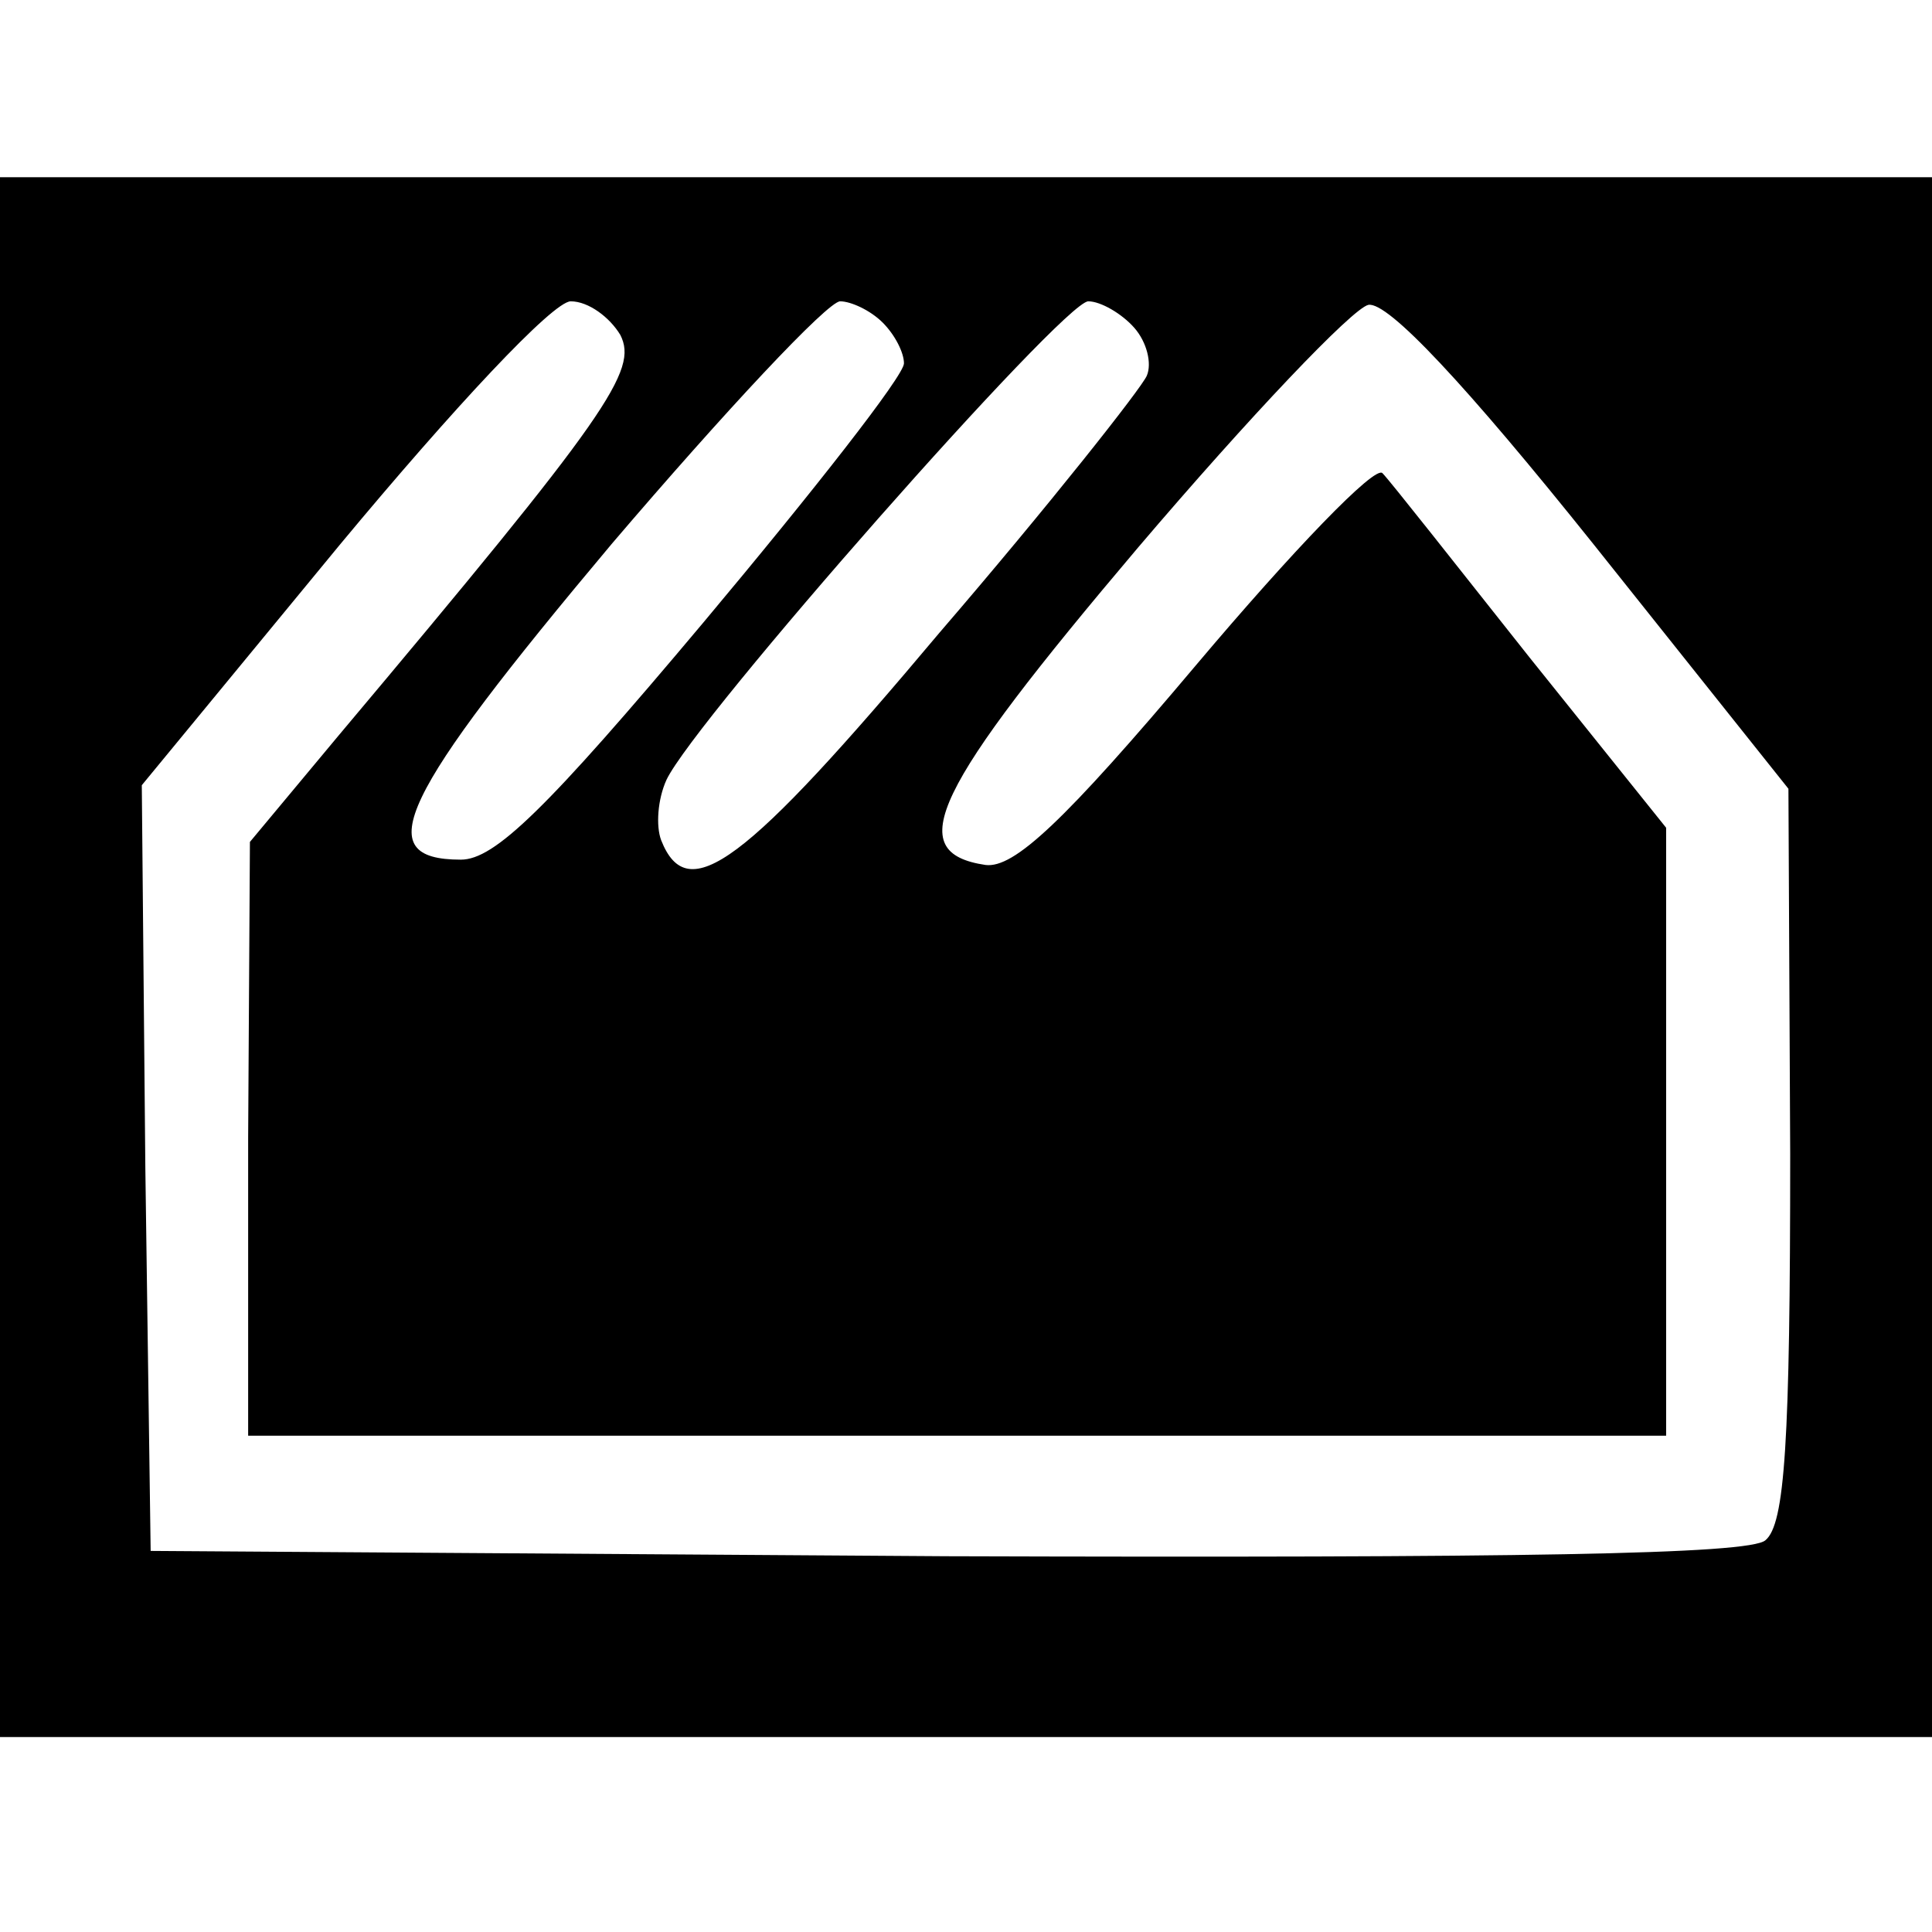 <?xml version="1.0" standalone="no"?>
<!DOCTYPE svg PUBLIC "-//W3C//DTD SVG 20010904//EN"
 "http://www.w3.org/TR/2001/REC-SVG-20010904/DTD/svg10.dtd">
<svg version="1.0" xmlns="http://www.w3.org/2000/svg"
 width="109pt" height="109pt" viewBox="0 0 109 109"
 preserveAspectRatio="xMidYMid meet">
<g transform="translate(0,109) scale(0.1,-0.1)"
fill="#000000" stroke="none">
<path d="M0 550 l0 -440 545 0 545 0 0 440 0 440 -545 0 -545 0 0 -440z m350
351 c10 -20 -6 -44 -159 -226 l-50 -60 -1 -167 0 -168 400 0 400 0 0 171 0
172 -77 96 c-42 53 -79 100 -83 104 -4 5 -51 -44 -105 -108 -75 -89 -103 -115
-119 -113 -47 7 -30 42 86 179 63 74 121 135 130 137 11 2 55 -45 127 -135
l110 -138 1 -206 c0 -163 -3 -209 -14 -218 -9 -8 -139 -10 -462 -9 l-449 3 -3
216 -2 216 112 136 c64 77 120 137 130 137 10 0 22 -9 28 -19z m148 7 c7 -7
12 -17 12 -23 0 -7 -51 -72 -113 -146 -89 -106 -118 -134 -137 -134 -52 0 -35
35 85 178 64 75 122 137 129 137 6 0 17 -5 24 -12z m142 -3 c7 -8 10 -20 7
-27 -3 -7 -55 -73 -117 -145 -110 -131 -142 -155 -157 -117 -3 8 -2 23 3 34
16 34 224 270 238 270 7 0 19 -7 26 -15z"/>
</g>
</svg>
